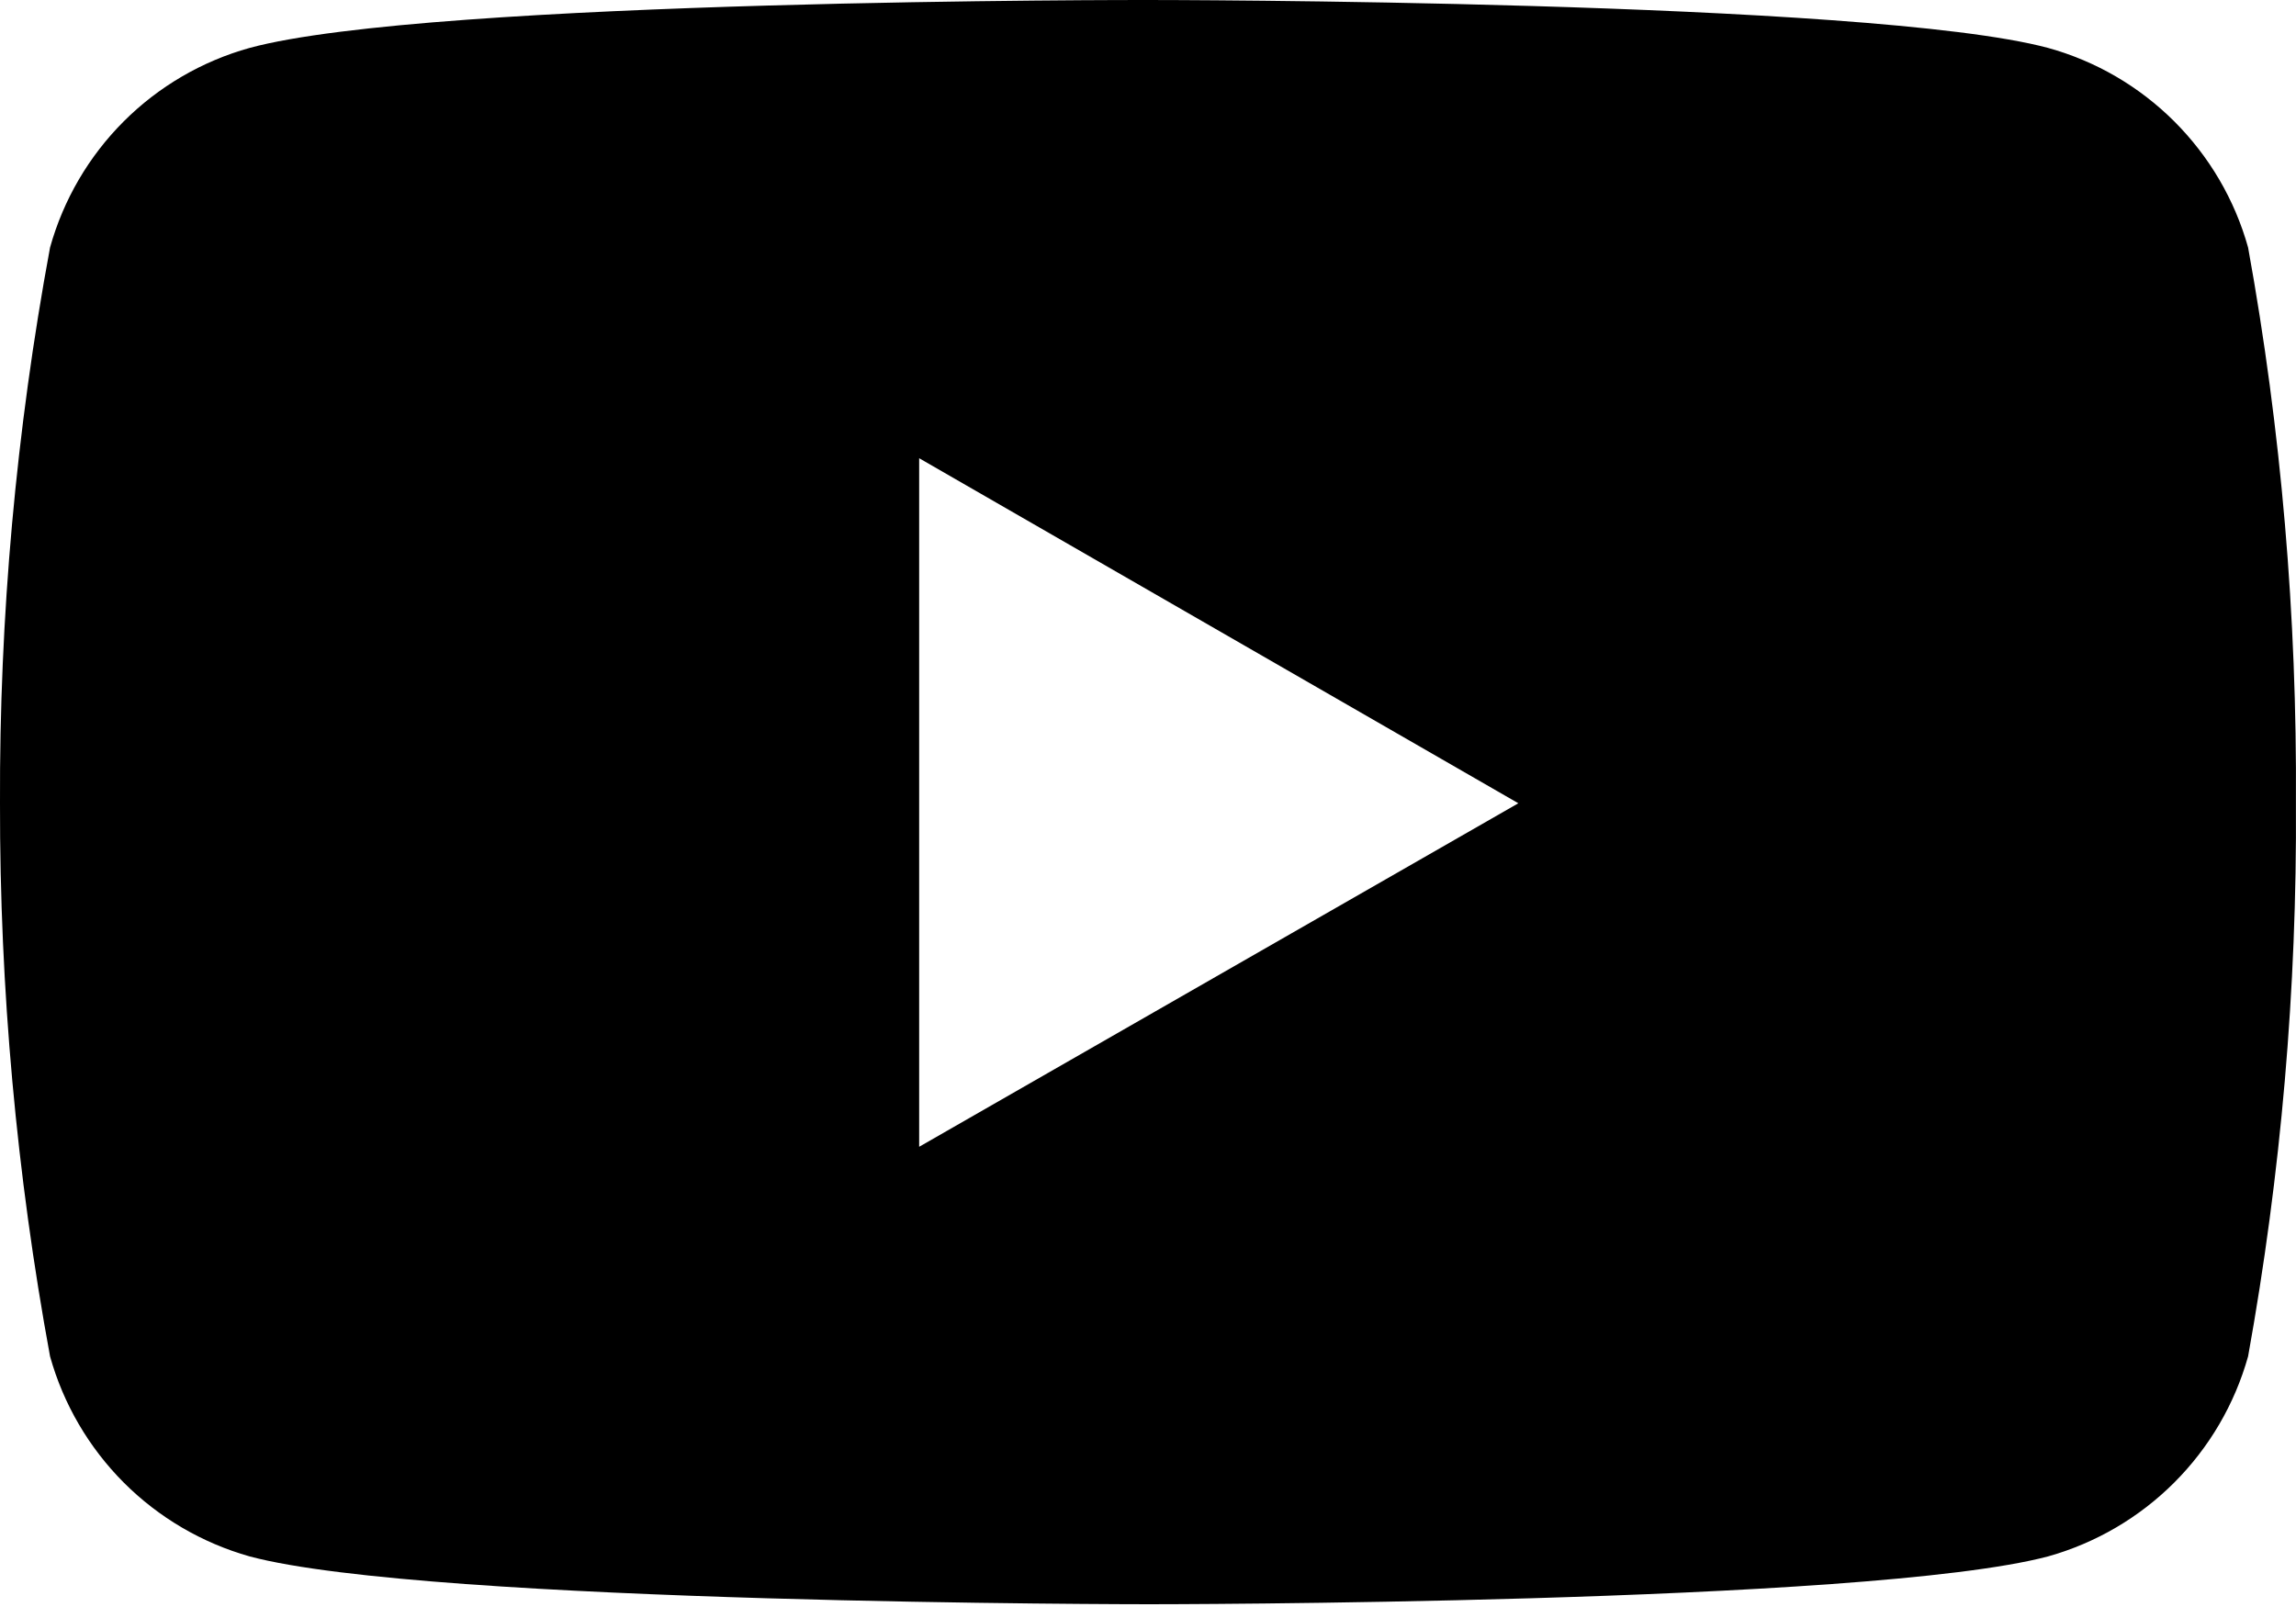<?xml version="1.0" encoding="utf-8"?>
<svg width="30" height="21" viewBox="0 0 30 21" fill="none" xmlns="http://www.w3.org/2000/svg">
<path d="M29.374 3.234C29.2 2.611 28.867 2.043 28.409 1.586C27.951 1.129 27.383 0.798 26.76 0.626C24.42 2.99047e-05 15.014 3.00559e-05 15.014 3.00559e-05C15.014 3.00559e-05 5.626 -0.015 3.262 0.626C2.64 0.799 2.073 1.13 1.616 1.587C1.159 2.044 0.828 2.611 0.654 3.234C0.21 5.629 -0.009 8.061 0 10.497C-0.004 12.921 0.215 15.341 0.654 17.725C0.828 18.348 1.16 18.915 1.616 19.373C2.073 19.831 2.64 20.163 3.262 20.339C5.602 20.964 15.014 20.964 15.014 20.964C15.014 20.964 24.397 20.964 26.76 20.339C27.383 20.164 27.951 19.832 28.409 19.374C28.867 18.916 29.199 18.349 29.374 17.725C29.804 15.342 30.014 12.919 29.999 10.497C30.014 8.058 29.809 5.631 29.374 3.234ZM12.01 14.986V5.988L19.839 10.497L12.01 14.986Z" fill="black"/>
</svg>
